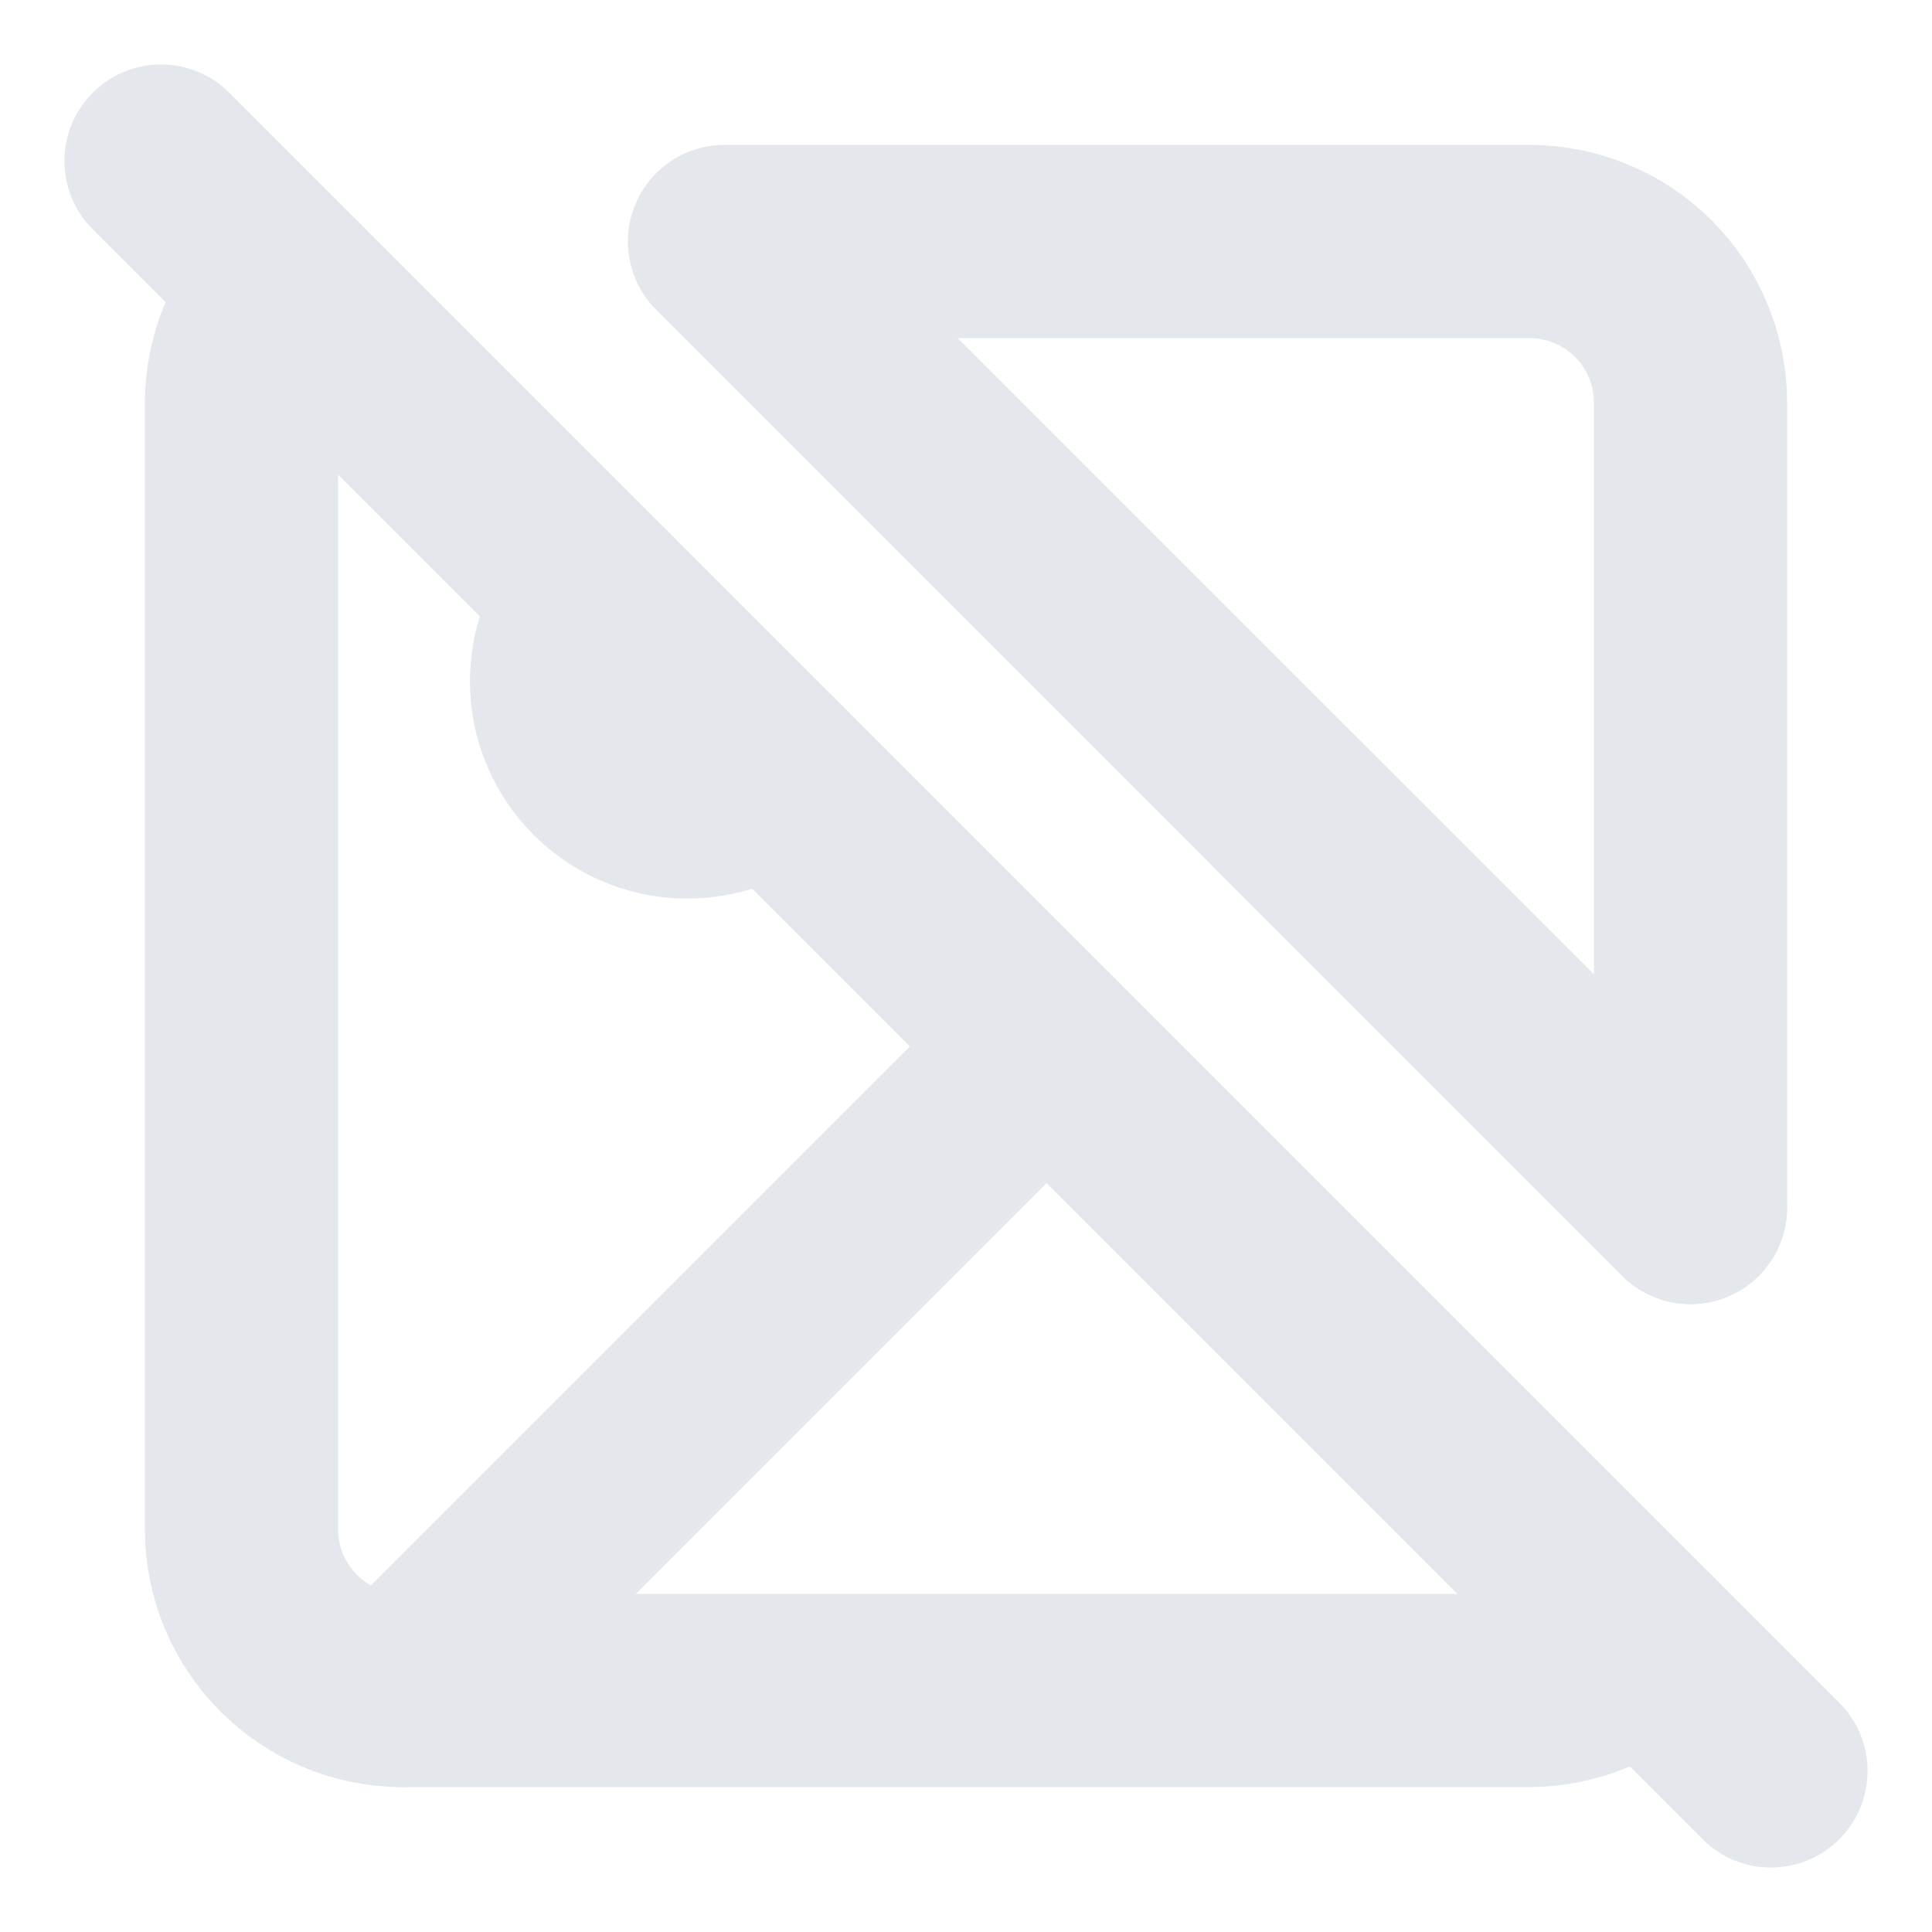 <svg width="20" height="20" viewBox="0 0 20 20" fill="none" xmlns="http://www.w3.org/2000/svg">
<g clip-path="url(#clip0_3292_14656)">
<path d="M1.667 1.667L18.333 18.333" stroke="#E4E7EC" stroke-width="2" stroke-linecap="round" stroke-linejoin="round"/>
<path d="M2.992 2.992C2.679 3.303 2.502 3.725 2.5 4.167V15.833C2.5 16.75 3.25 17.5 4.167 17.5H15.833C16.275 17.498 16.697 17.321 17.008 17.008M7.5 2.5H15.833C16.275 2.5 16.699 2.676 17.012 2.988C17.324 3.301 17.5 3.725 17.5 4.167V12.5L7.5 2.5Z" stroke="#E4E7EC" stroke-width="2" stroke-linecap="round" stroke-linejoin="round"/>
<path d="M7.967 7.967C7.73 8.188 7.416 8.308 7.092 8.302C6.769 8.296 6.46 8.165 6.231 7.936C6.002 7.707 5.87 7.398 5.865 7.074C5.859 6.751 5.979 6.437 6.2 6.2" stroke="#E4E7EC" stroke-width="2" stroke-linecap="round" stroke-linejoin="round"/>
<path d="M4.167 17.5L10.833 10.834M17.5 12.5L13.333 8.334L17.5 12.5Z" stroke="#E4E7EC" stroke-width="2" stroke-linecap="round" stroke-linejoin="round"/>
</g>
<defs>
<clipPath id="clip0_3292_14656">
<rect width="20" height="20" fill="white"/>
</clipPath>
</defs>
</svg>
